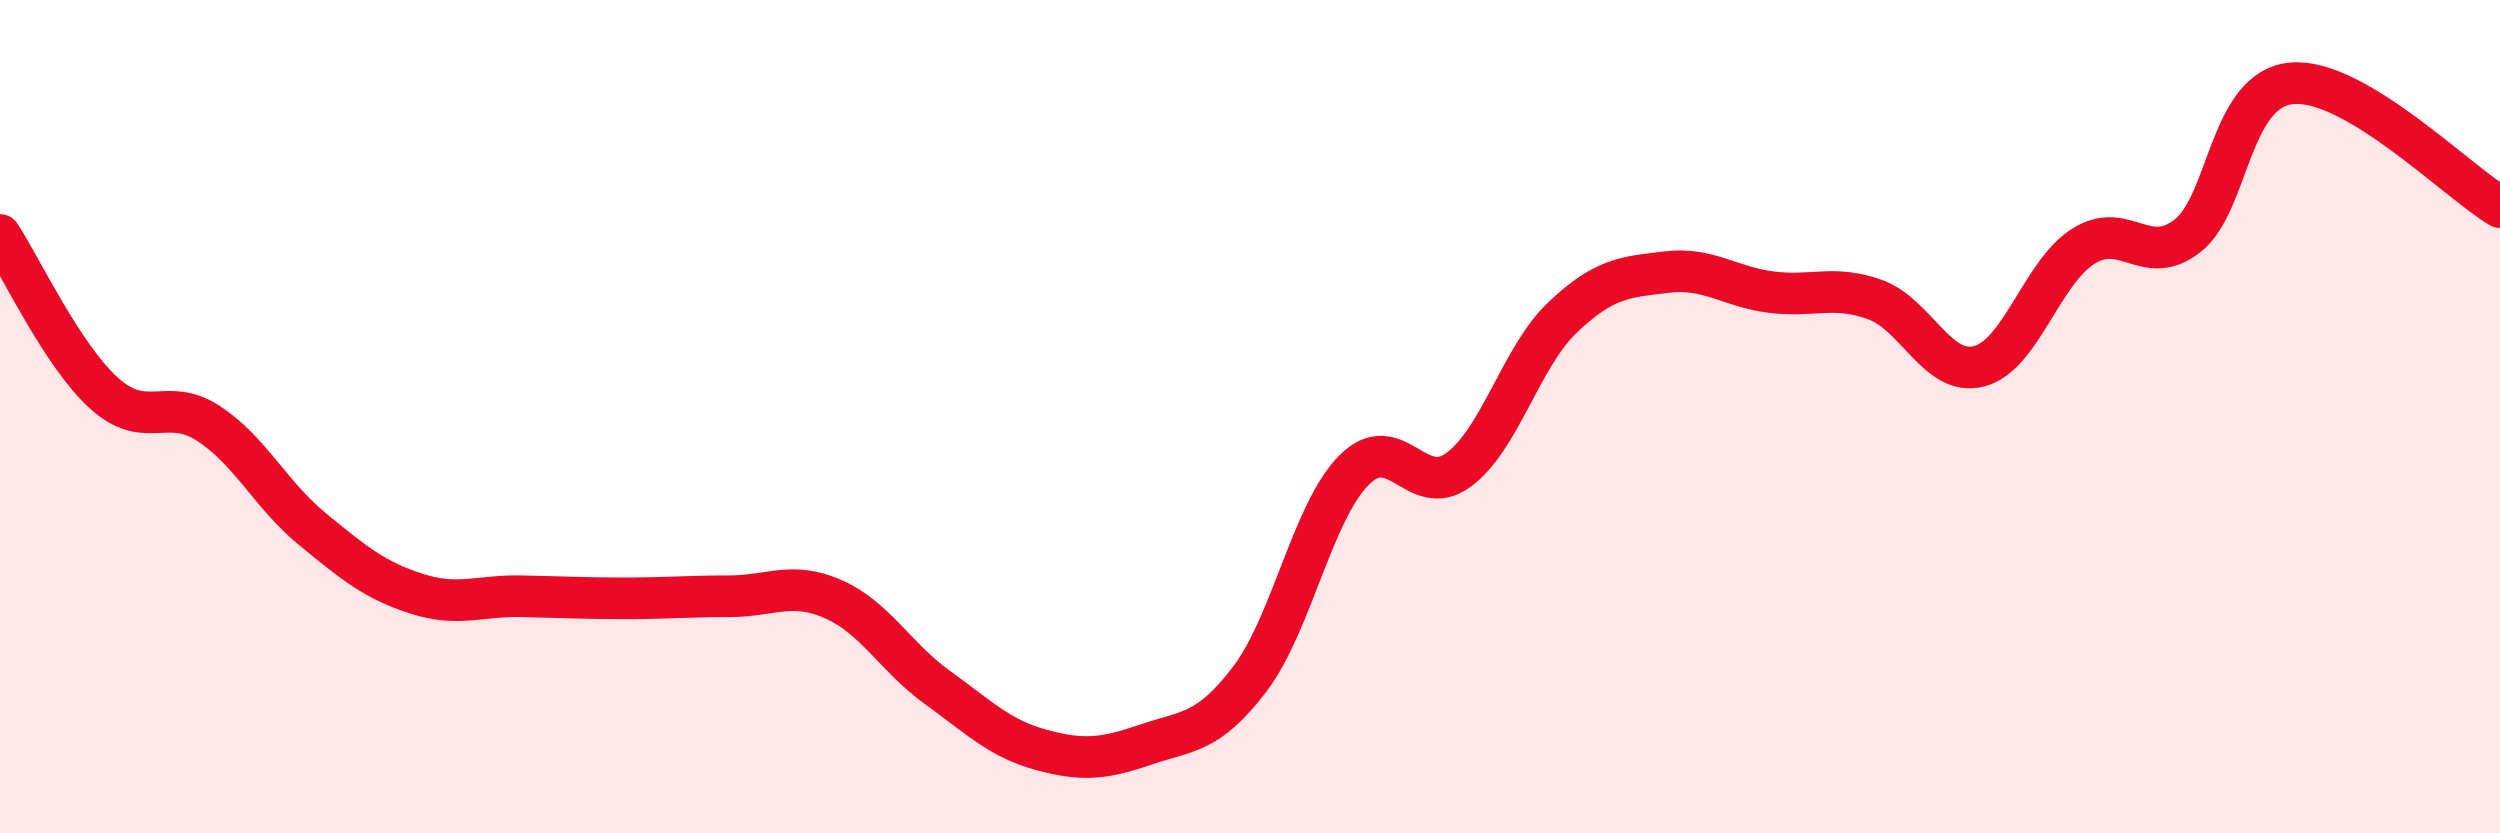 
    <svg width="60" height="20" viewBox="0 0 60 20" xmlns="http://www.w3.org/2000/svg">
      <path
        d="M 0,5.64 C 0.5,6.4 1.5,8.54 2.5,9.44 C 3.5,10.34 4,9.51 5,10.16 C 6,10.81 6.5,11.88 7.5,12.7 C 8.5,13.52 9,13.93 10,14.25 C 11,14.57 11.5,14.29 12.5,14.31 C 13.5,14.33 14,14.36 15,14.36 C 16,14.36 16.5,14.31 17.5,14.31 C 18.5,14.31 19,13.94 20,14.38 C 21,14.82 21.5,15.78 22.5,16.5 C 23.5,17.22 24,17.73 25,18 C 26,18.27 26.5,18.21 27.5,17.87 C 28.5,17.53 29,17.61 30,16.29 C 31,14.97 31.5,12.28 32.5,11.28 C 33.5,10.28 34,12.01 35,11.28 C 36,10.55 36.5,8.57 37.5,7.62 C 38.5,6.67 39,6.65 40,6.53 C 41,6.41 41.5,6.88 42.5,7.01 C 43.5,7.14 44,6.83 45,7.19 C 46,7.55 46.5,9.05 47.5,8.79 C 48.5,8.53 49,6.54 50,5.91 C 51,5.28 51.5,6.44 52.5,5.66 C 53.5,4.88 53.5,2.14 55,2 C 56.5,1.86 59,4.38 60,4.97L60 20L0 20Z"
        fill="#EB0A25"
        opacity="0.1"
        stroke-linecap="round"
        stroke-linejoin="round"
      />
      <path
        d="M 0,5.64 C 0.5,6.4 1.5,8.54 2.5,9.44 C 3.5,10.34 4,9.51 5,10.16 C 6,10.81 6.5,11.88 7.5,12.7 C 8.5,13.52 9,13.93 10,14.25 C 11,14.57 11.5,14.29 12.5,14.31 C 13.5,14.33 14,14.36 15,14.36 C 16,14.36 16.5,14.31 17.5,14.31 C 18.5,14.31 19,13.94 20,14.38 C 21,14.82 21.5,15.78 22.5,16.5 C 23.5,17.22 24,17.73 25,18 C 26,18.27 26.5,18.21 27.5,17.87 C 28.5,17.53 29,17.61 30,16.29 C 31,14.97 31.5,12.28 32.5,11.28 C 33.5,10.28 34,12.01 35,11.28 C 36,10.55 36.5,8.57 37.5,7.62 C 38.5,6.67 39,6.65 40,6.53 C 41,6.41 41.5,6.88 42.5,7.01 C 43.5,7.14 44,6.83 45,7.19 C 46,7.55 46.5,9.05 47.5,8.79 C 48.5,8.53 49,6.54 50,5.91 C 51,5.28 51.5,6.44 52.5,5.66 C 53.5,4.88 53.5,2.14 55,2 C 56.5,1.86 59,4.38 60,4.97"
        stroke="#EB0A25"
        stroke-width="1"
        fill="none"
        stroke-linecap="round"
        stroke-linejoin="round"
      />
    </svg>
  